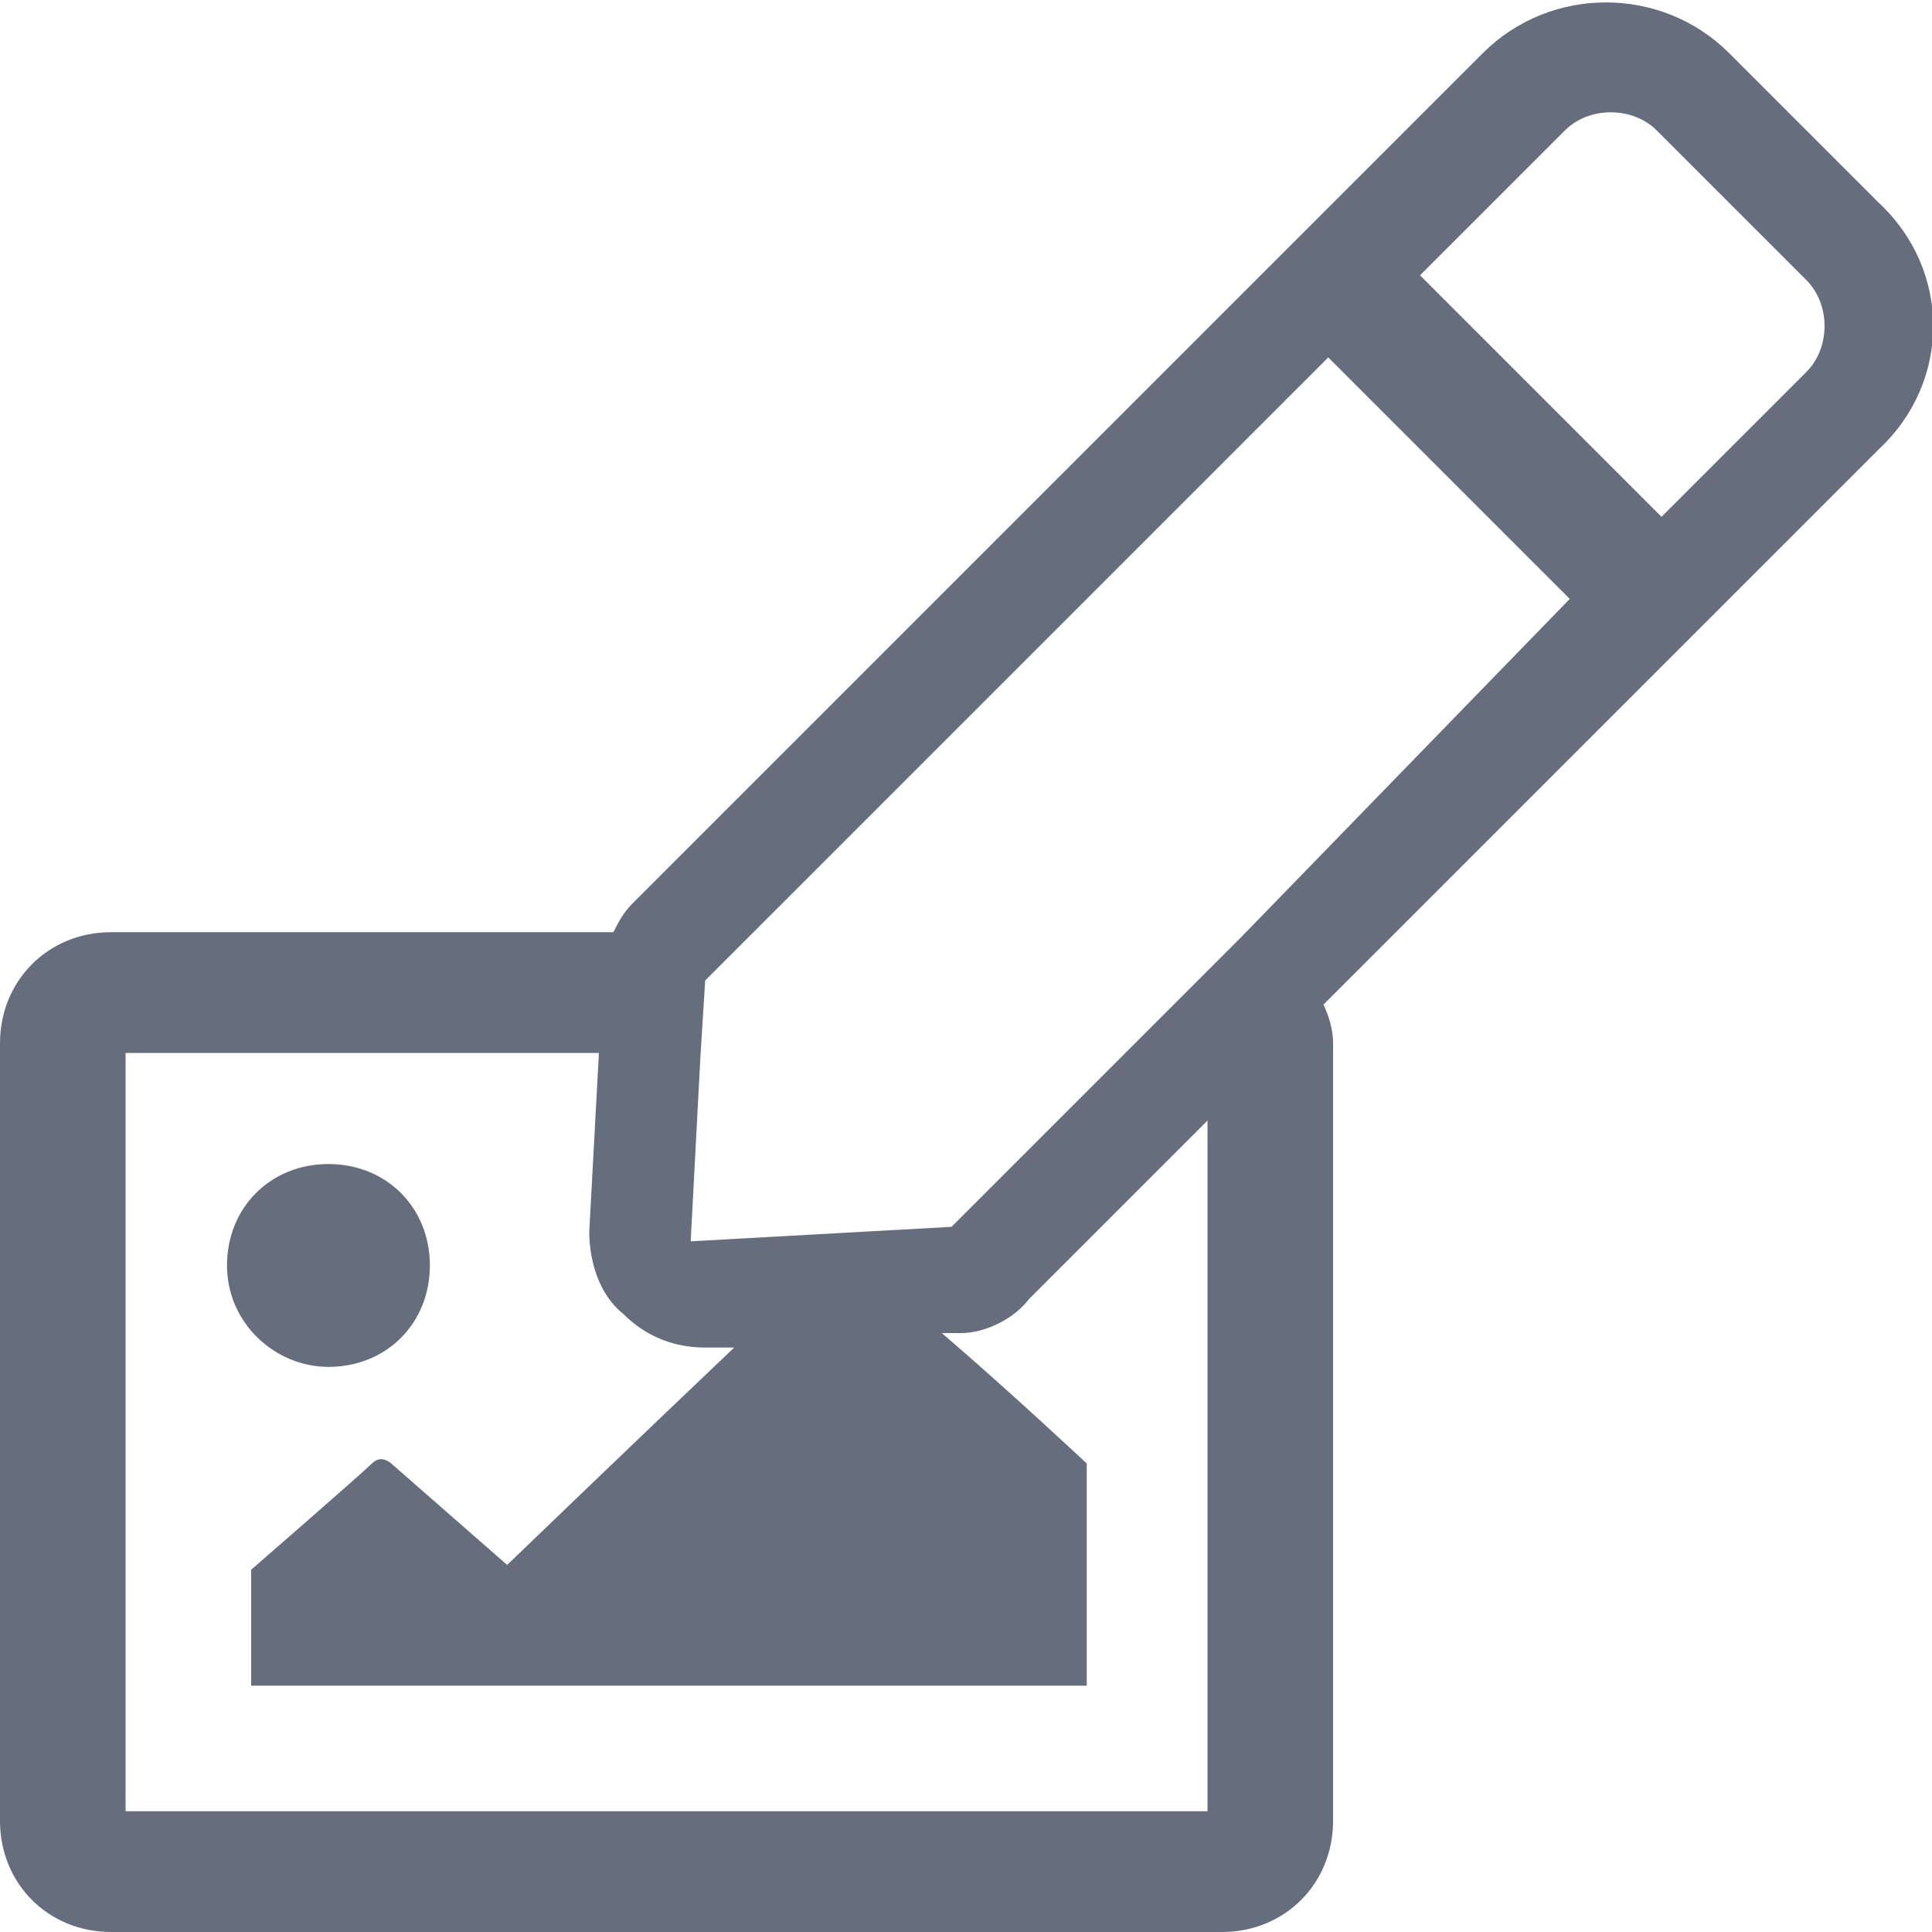 <?xml version="1.0" encoding="utf-8"?>
<!-- Generator: Adobe Illustrator 22.1.0, SVG Export Plug-In . SVG Version: 6.00 Build 0)  -->
<svg version="1.1" id="Layer_1" xmlns="http://www.w3.org/2000/svg" xmlns:xlink="http://www.w3.org/1999/xlink" x="0px" y="0px"
	 viewBox="0 0 40 40" style="enable-background:new 0 0 40 40;" xml:space="preserve">
<style type="text/css">
	.st0{fill:#666E7D;}
</style>
<g>
	<path class="st0" d="M38.9,4.2l-3.1-3.1c-1.4-1.4-3.7-1.4-5.1,0L13.1,18.7c-0.2,0.2-0.3,0.4-0.4,0.6H2.3c-1.3,0-2.3,1-2.3,2.3v16.1
		C0,39,1,40,2.3,40h23c1.3,0,2.3-1,2.3-2.3V21.6c0-0.3-0.1-0.6-0.2-0.8L38.9,9.3C40.4,7.9,40.4,5.6,38.9,4.2z M25,37.5H2.6V21.8h9.8
		l-0.2,3.7c0,0.6,0.2,1.3,0.7,1.7c0.5,0.5,1.1,0.7,1.7,0.7l0.6,0c-2,1.9-4.7,4.5-4.7,4.5l-2.4-2.1c0,0-0.2-0.2-0.4,0
		c-0.2,0.2-2.5,2.2-2.5,2.2v2.4h17.3v-4.6c0,0-1.6-1.5-3-2.7l0.4,0c0.5,0,1.1-0.3,1.4-0.7l3.7-3.7V37.5z M25.7,19.4l-2.5,2.5
		l-3.5,3.5l-5.4,0.3l0.2-3.8l0.1-1.6l0.9-0.9L27.5,7.4l5,5L25.7,19.4z M37.4,7.7l-3,3l-5-5l3-3c0.5-0.5,1.4-0.5,1.9,0l3.1,3.1
		C37.9,6.3,37.9,7.2,37.4,7.7z"/>
	<path class="st0" d="M6.8,28.3c1.2,0,2.1-0.9,2.1-2.1c0-1.2-0.9-2.1-2.1-2.1c-1.2,0-2.1,0.9-2.1,2.1C4.7,27.4,5.7,28.3,6.8,28.3z"
		/>
</g>
</svg>
